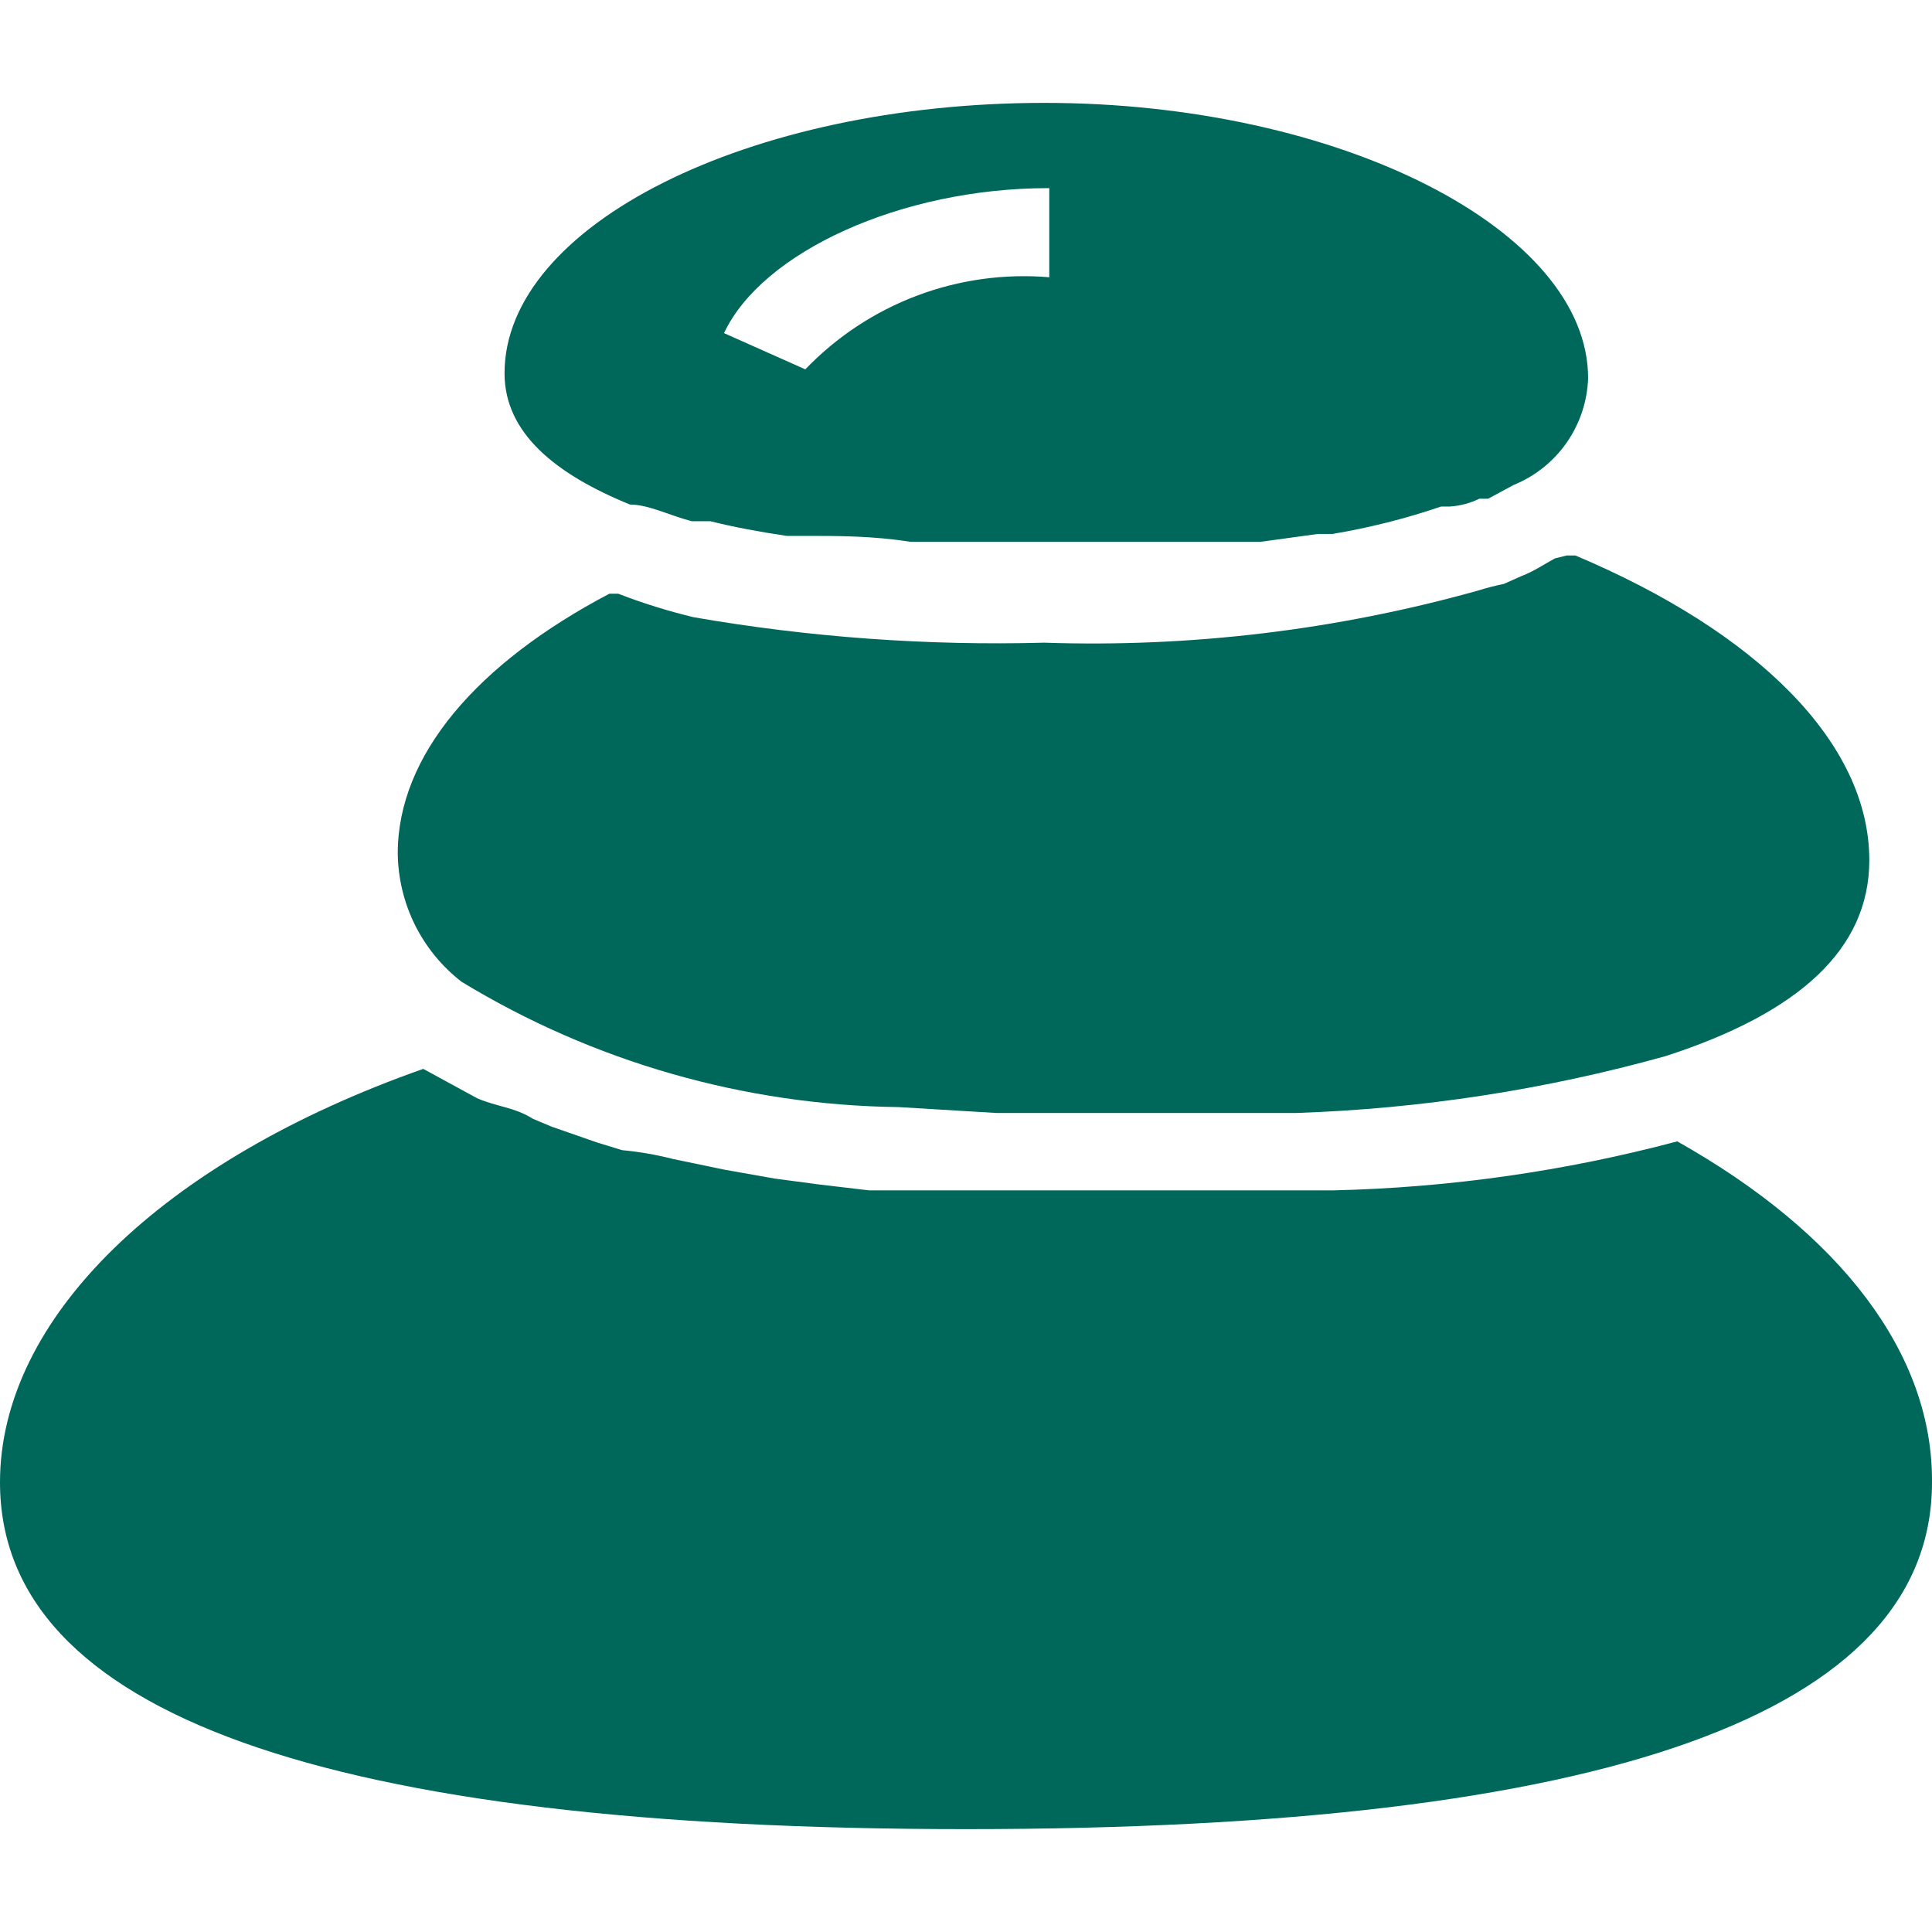 <svg width="40" height="40" viewBox="0 0 40 40" fill="none" xmlns="http://www.w3.org/2000/svg">
<g clip-path="url(#clip0_170_492)">
<path d="M21.623 2.13C15.497 2.13 10.446 4.665 10.446 7.728C10.446 8.966 11.501 9.817 13.043 10.446C13.428 10.446 13.854 10.669 14.32 10.791H14.706C15.193 10.913 15.74 11.014 16.288 11.095H16.673C17.363 11.095 18.073 11.095 18.844 11.217H26.105L27.282 11.055H27.586C28.351 10.927 29.103 10.737 29.837 10.487H30.02C30.231 10.473 30.438 10.418 30.628 10.325H30.811L31.338 10.041C31.782 9.86 32.163 9.556 32.437 9.163C32.71 8.771 32.864 8.308 32.88 7.83C32.88 4.767 27.748 2.13 21.623 2.13ZM21.724 5.74C20.793 5.662 19.857 5.792 18.983 6.122C18.109 6.452 17.32 6.973 16.673 7.647L14.99 6.897C15.781 5.213 18.661 3.895 21.704 3.895H21.724L21.724 5.74ZM34.726 23.631C32.401 24.249 30.011 24.59 27.606 24.645H17.992L16.957 24.523L16.045 24.402L15.01 24.219L13.935 23.996C13.589 23.907 13.236 23.846 12.88 23.813L12.353 23.651L11.42 23.326L11.034 23.164C10.649 22.921 10.304 22.921 9.878 22.738L8.763 22.13C3.347 24.037 0 27.302 0 30.69C0 35.477 6.734 37.87 20 37.87C33.266 37.87 40 35.477 40 30.69C40.02 28.032 38.113 25.537 34.726 23.631Z" fill="#00675B"/>
<path d="M32.617 11.501H32.434L32.191 11.562C31.967 11.684 31.765 11.825 31.501 11.927L31.136 12.089C30.951 12.127 30.768 12.174 30.588 12.231C27.672 13.045 24.649 13.408 21.623 13.306C19.191 13.371 16.758 13.195 14.361 12.779C13.83 12.651 13.309 12.489 12.799 12.292H12.617C9.878 13.732 8.235 15.639 8.235 17.667C8.241 18.181 8.362 18.687 8.59 19.147C8.819 19.607 9.148 20.01 9.554 20.325C12.282 21.985 15.407 22.881 18.601 22.921L20.629 23.043H26.836C29.422 22.956 31.99 22.561 34.483 21.866C37.241 20.974 38.702 19.655 38.702 17.809C38.702 15.375 36.369 13.083 32.617 11.501Z" fill="#00675B"/>
</g>
<defs>
<clipPath id="clip0_170_492">
<rect width="40" height="40" fill="white"/>
</clipPath>
</defs>
</svg>
